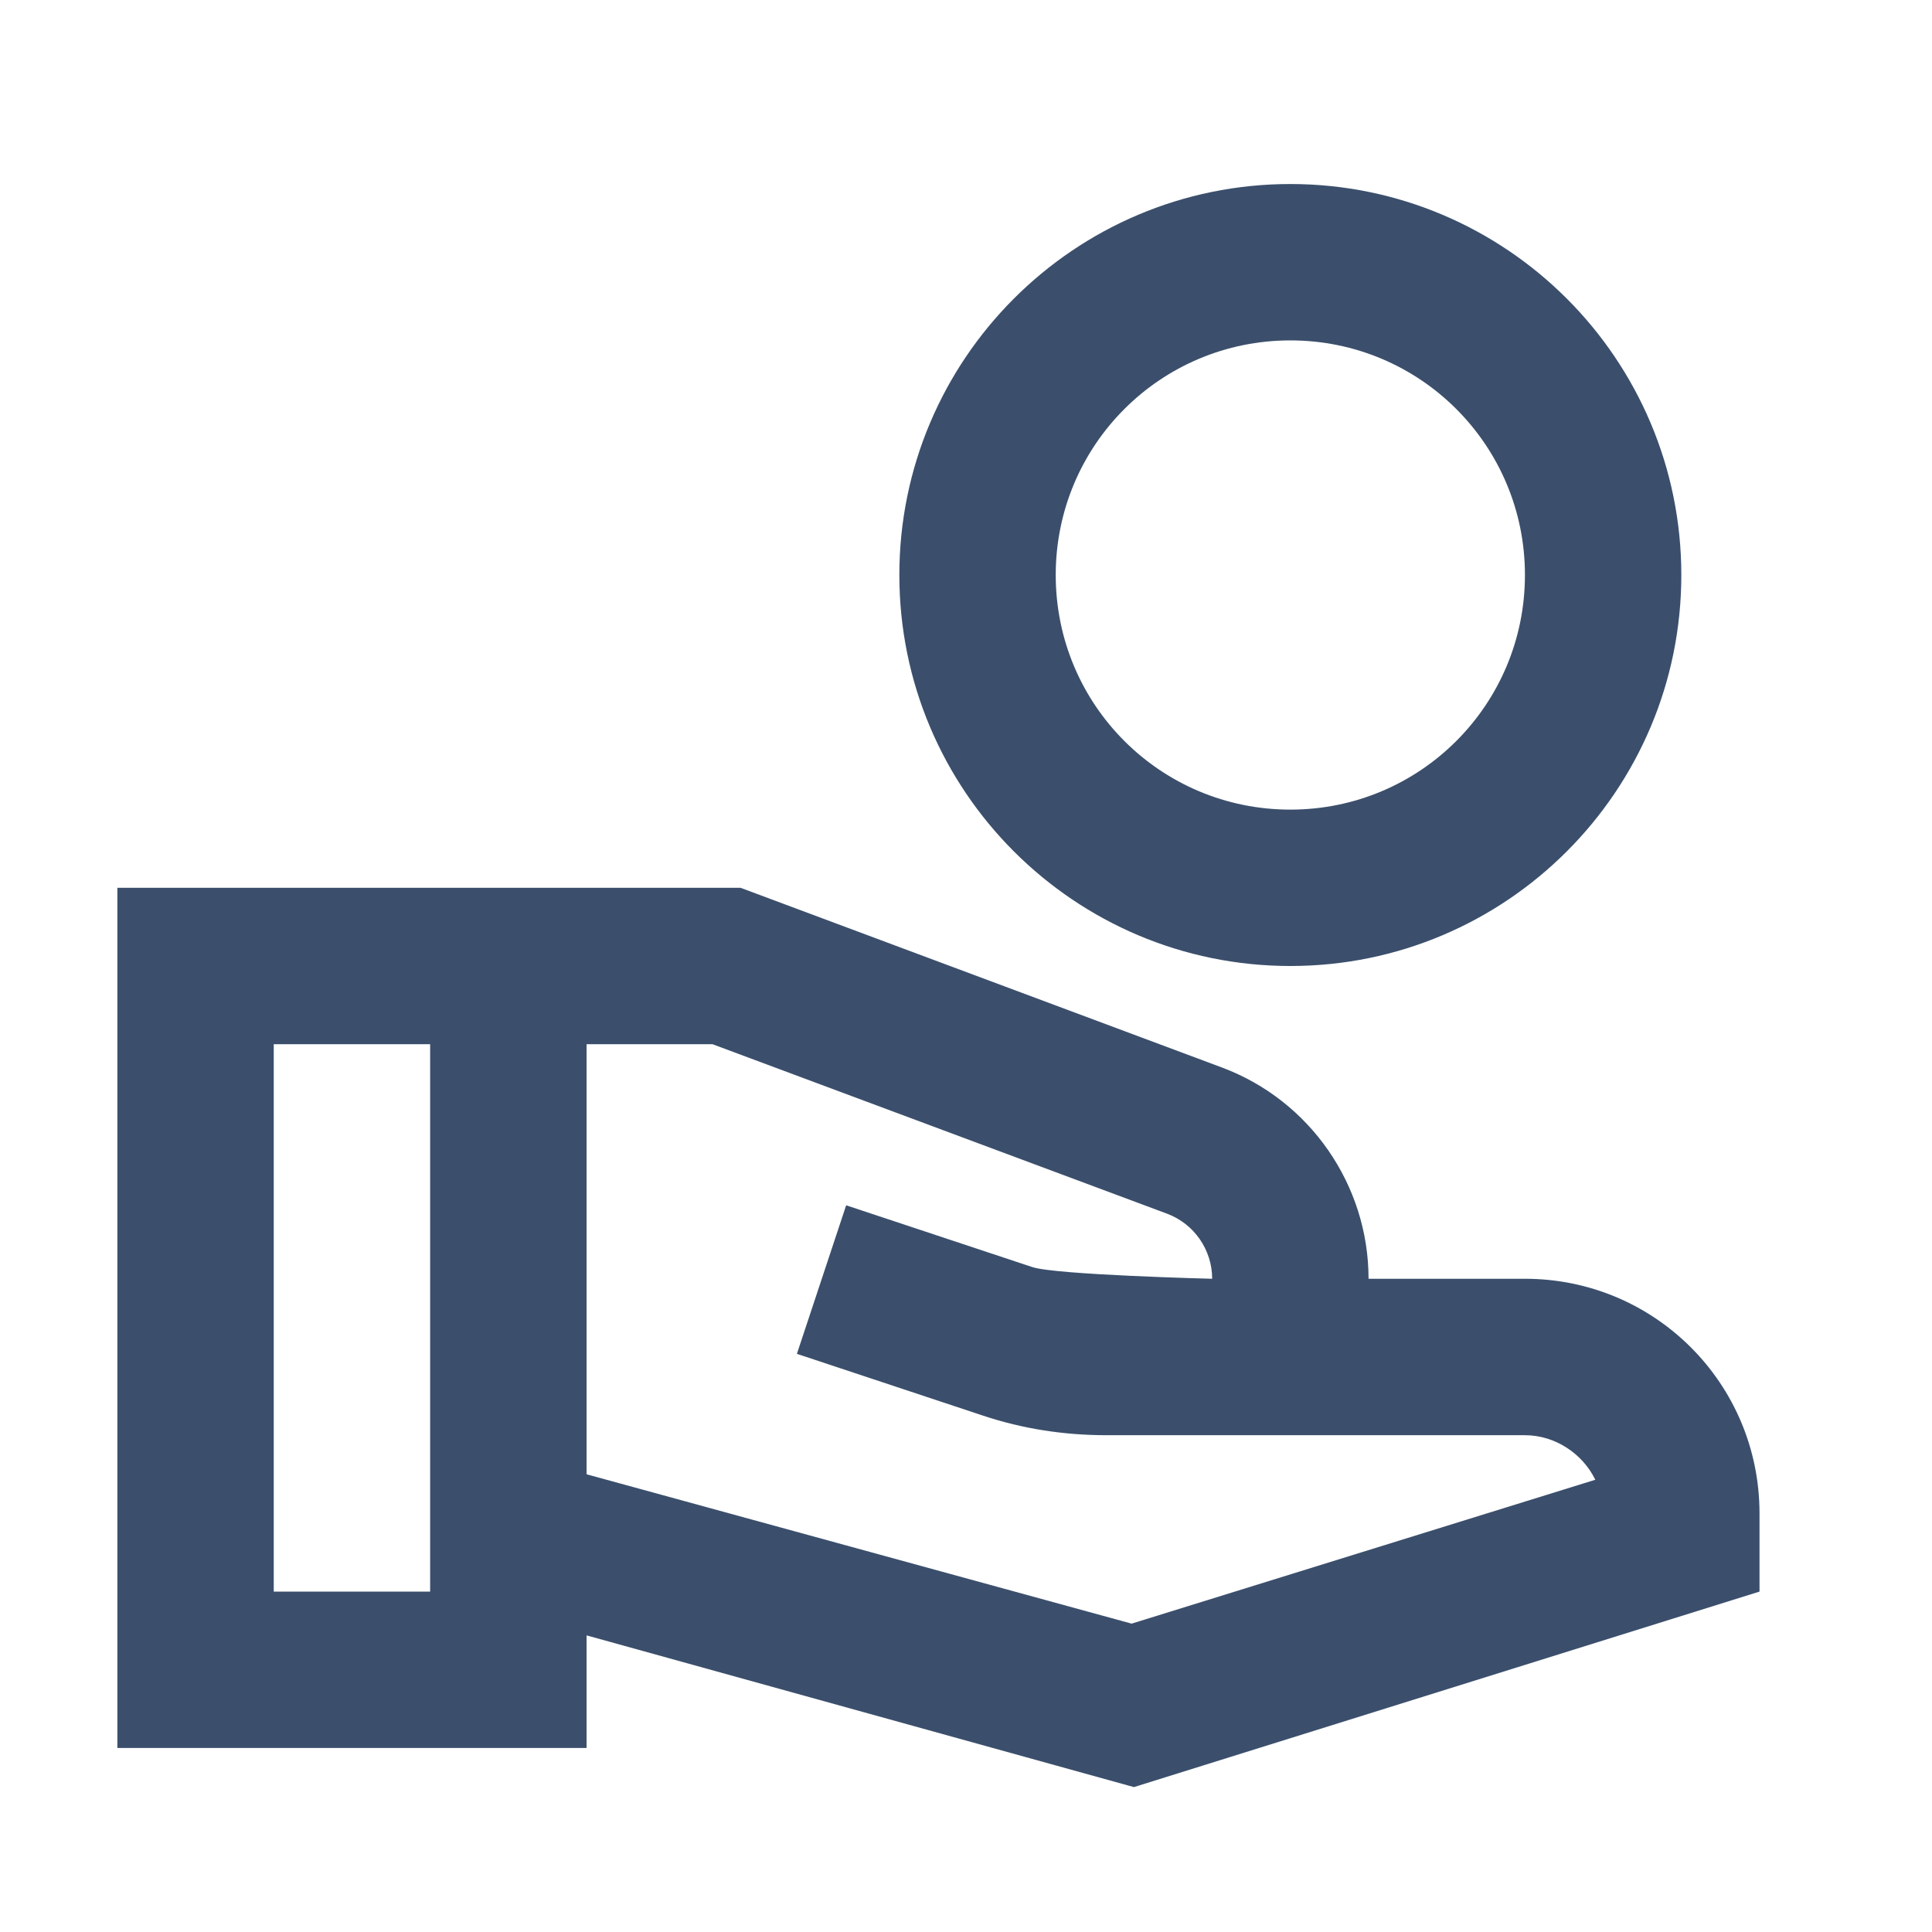 <svg width="36" height="36" viewBox="0 0 36 36" fill="none" xmlns="http://www.w3.org/2000/svg">
<path d="M24.044 3.429C20.022 3.429 16.758 6.693 16.758 10.714C16.758 14.736 20.022 18 24.044 18C28.065 18 31.329 14.736 31.329 10.714C31.329 6.693 28.065 3.429 24.044 3.429ZM24.044 15.086C21.625 15.086 19.672 13.133 19.672 10.714C19.672 8.296 21.625 6.343 24.044 6.343C26.462 6.343 28.415 8.296 28.415 10.714C28.415 13.133 26.462 15.086 24.044 15.086ZM28.415 23.828H25.501C25.501 22.08 24.408 20.506 22.776 19.894L13.8 16.543H2.187V32.571H10.93V30.473L21.129 33.3L32.786 29.657V28.2C32.786 25.781 30.834 23.828 28.415 23.828ZM8.015 29.657H5.101V19.457H8.015V29.657ZM21.086 30.254L10.93 27.471V19.457H13.276L21.756 22.619C22.251 22.808 22.587 23.289 22.587 23.828C22.587 23.828 19.672 23.756 19.235 23.61L15.767 22.459L14.849 25.227L18.317 26.378C19.06 26.626 19.833 26.743 20.619 26.743H28.415C28.983 26.743 29.493 27.092 29.726 27.573L21.086 30.254Z" fill="#3B4F6C"/>
</svg>
